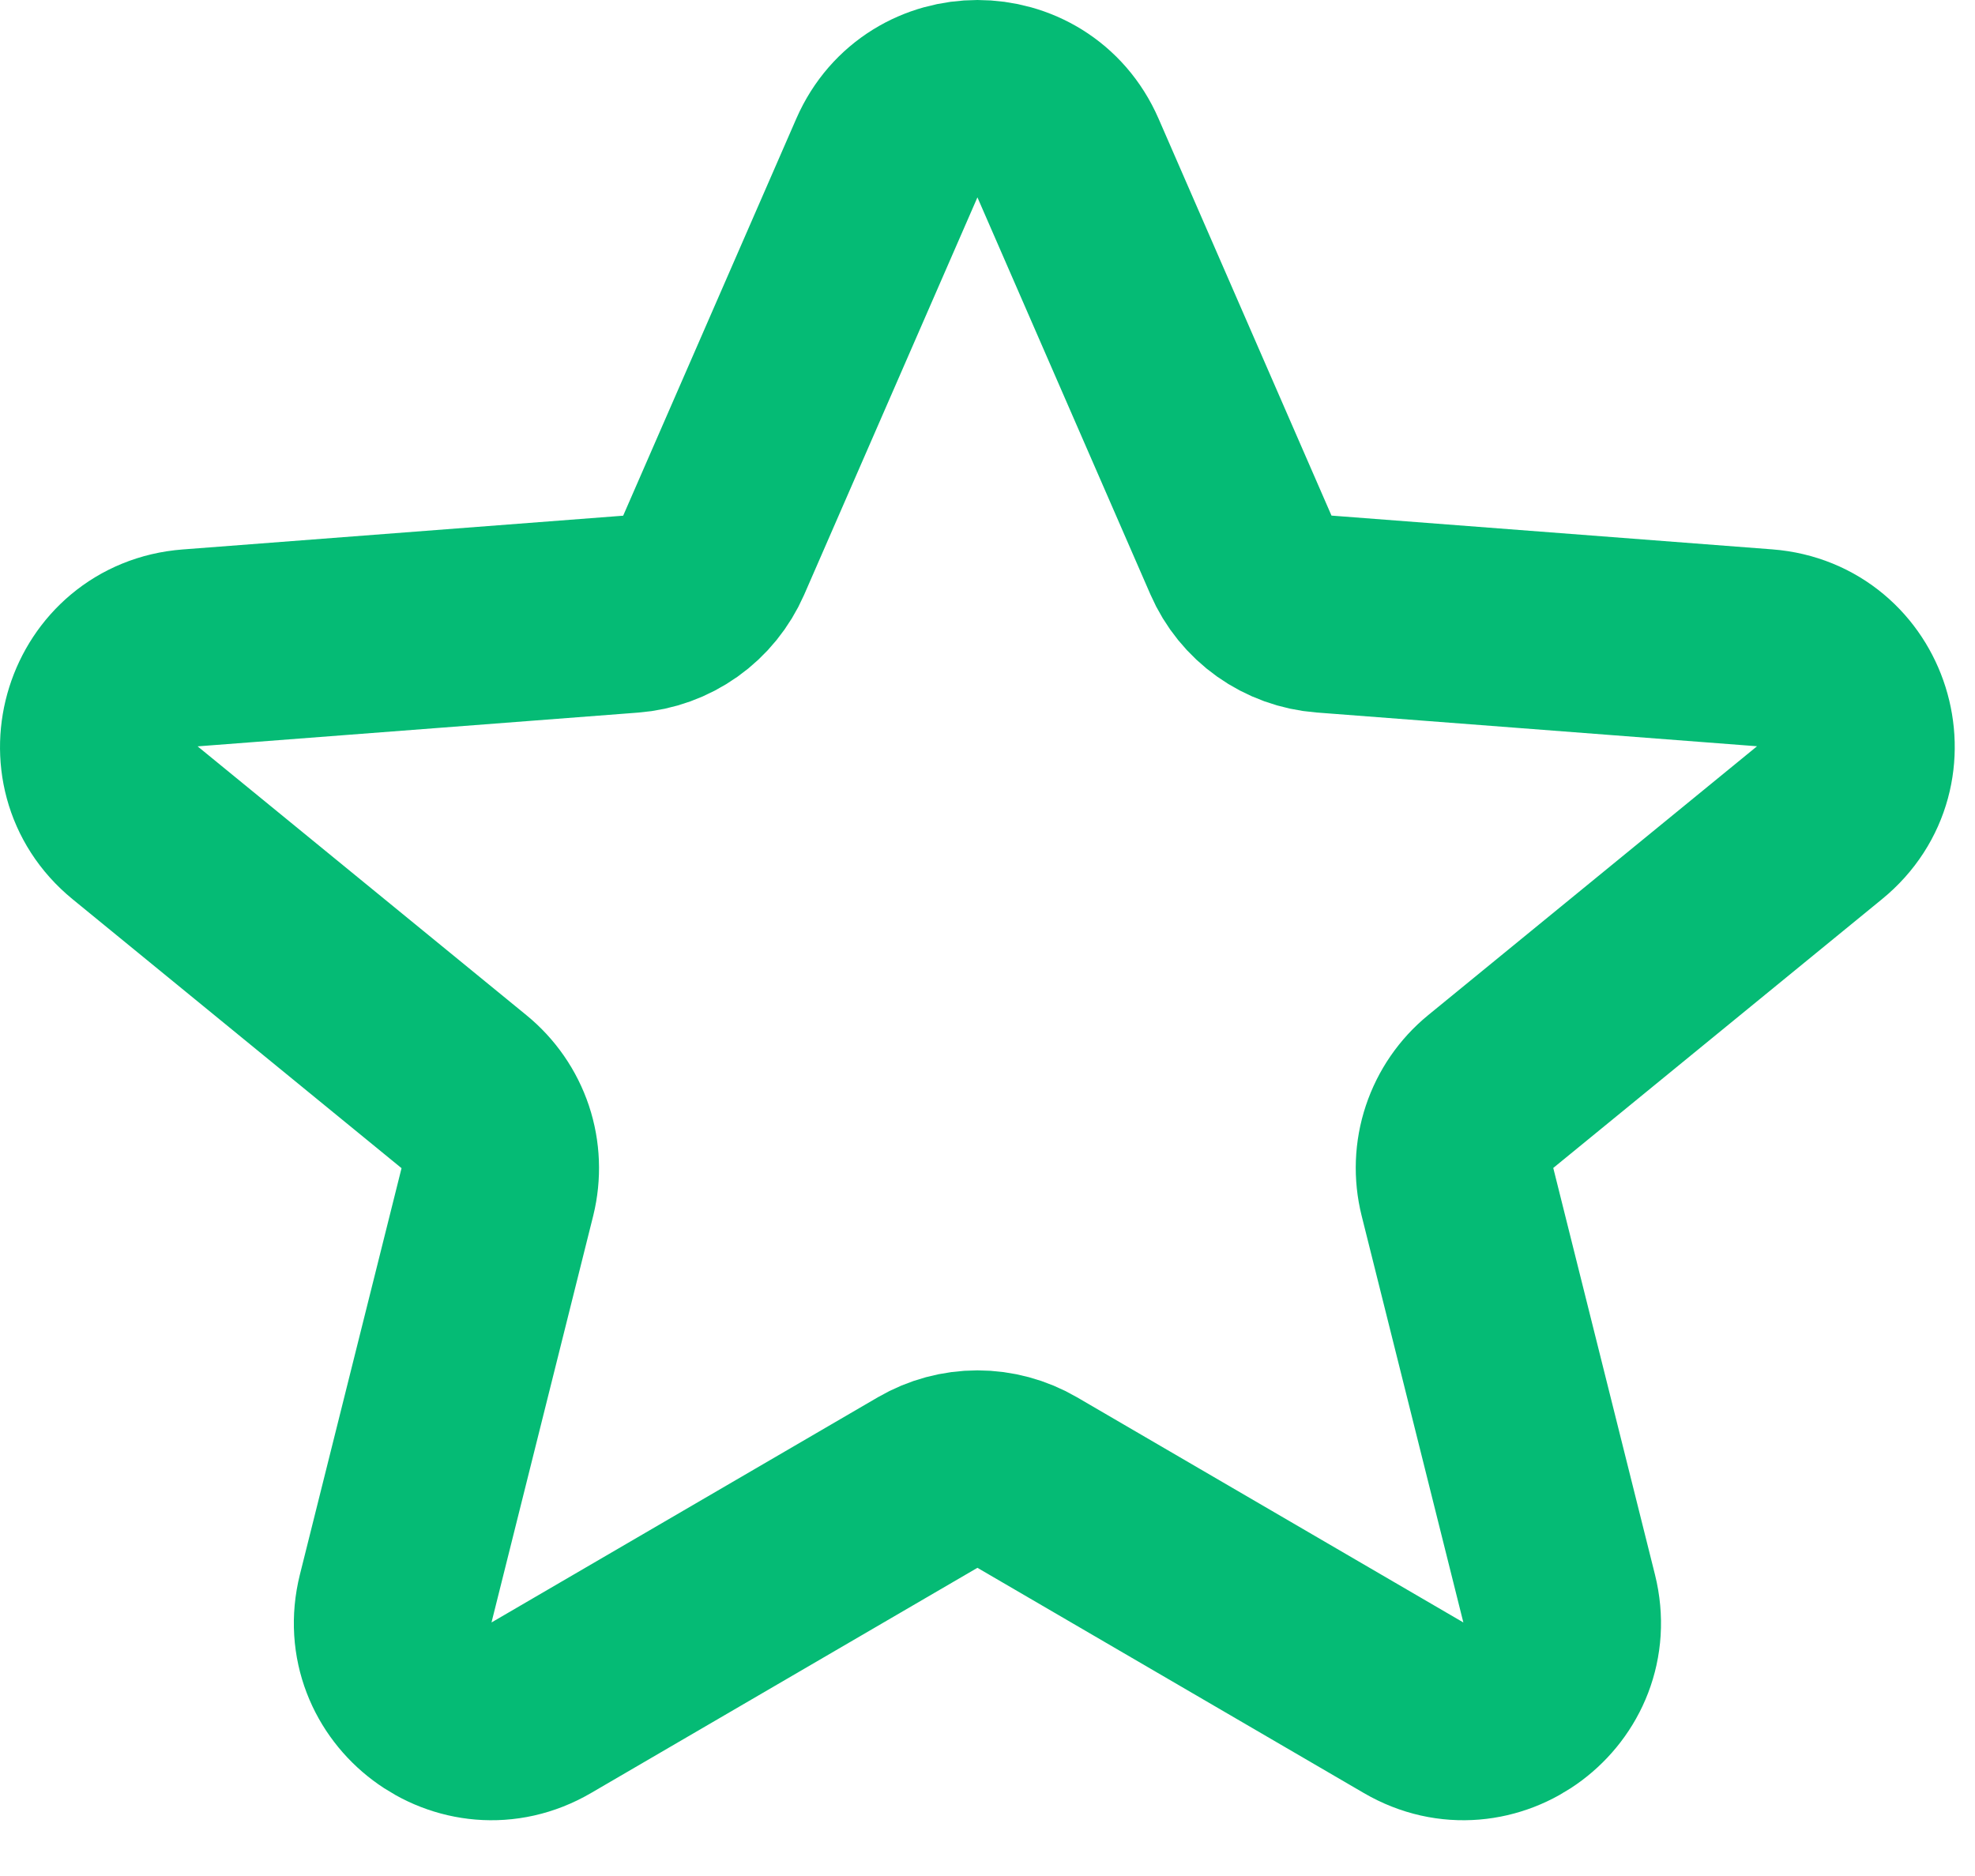 <?xml version="1.0" encoding="UTF-8"?> <svg xmlns="http://www.w3.org/2000/svg" width="20" height="19" viewBox="0 0 20 19" fill="none"><path d="M8.981 1.6C9.331 0.8 10.466 0.8 10.815 1.6L12.567 5.622C12.639 5.788 12.756 5.932 12.904 6.037C13.052 6.142 13.226 6.205 13.407 6.219L17.87 6.561C18.77 6.63 19.125 7.761 18.426 8.332L15.096 11.055C14.949 11.175 14.84 11.334 14.78 11.514C14.72 11.694 14.713 11.887 14.759 12.071L15.789 16.19C16.003 17.048 15.079 17.742 14.315 17.296L10.402 15.015C10.249 14.926 10.075 14.879 9.898 14.879C9.721 14.879 9.547 14.926 9.394 15.015L5.481 17.296C4.717 17.742 3.793 17.048 4.007 16.19L5.037 12.071C5.082 11.887 5.075 11.694 5.015 11.514C4.955 11.335 4.845 11.176 4.698 11.056L1.368 8.333C0.67 7.762 1.026 6.631 1.925 6.562L6.387 6.22C6.568 6.206 6.742 6.143 6.89 6.038C7.038 5.933 7.154 5.789 7.227 5.623L8.981 1.6Z" stroke="#05BB75" stroke-width="2"></path></svg> 